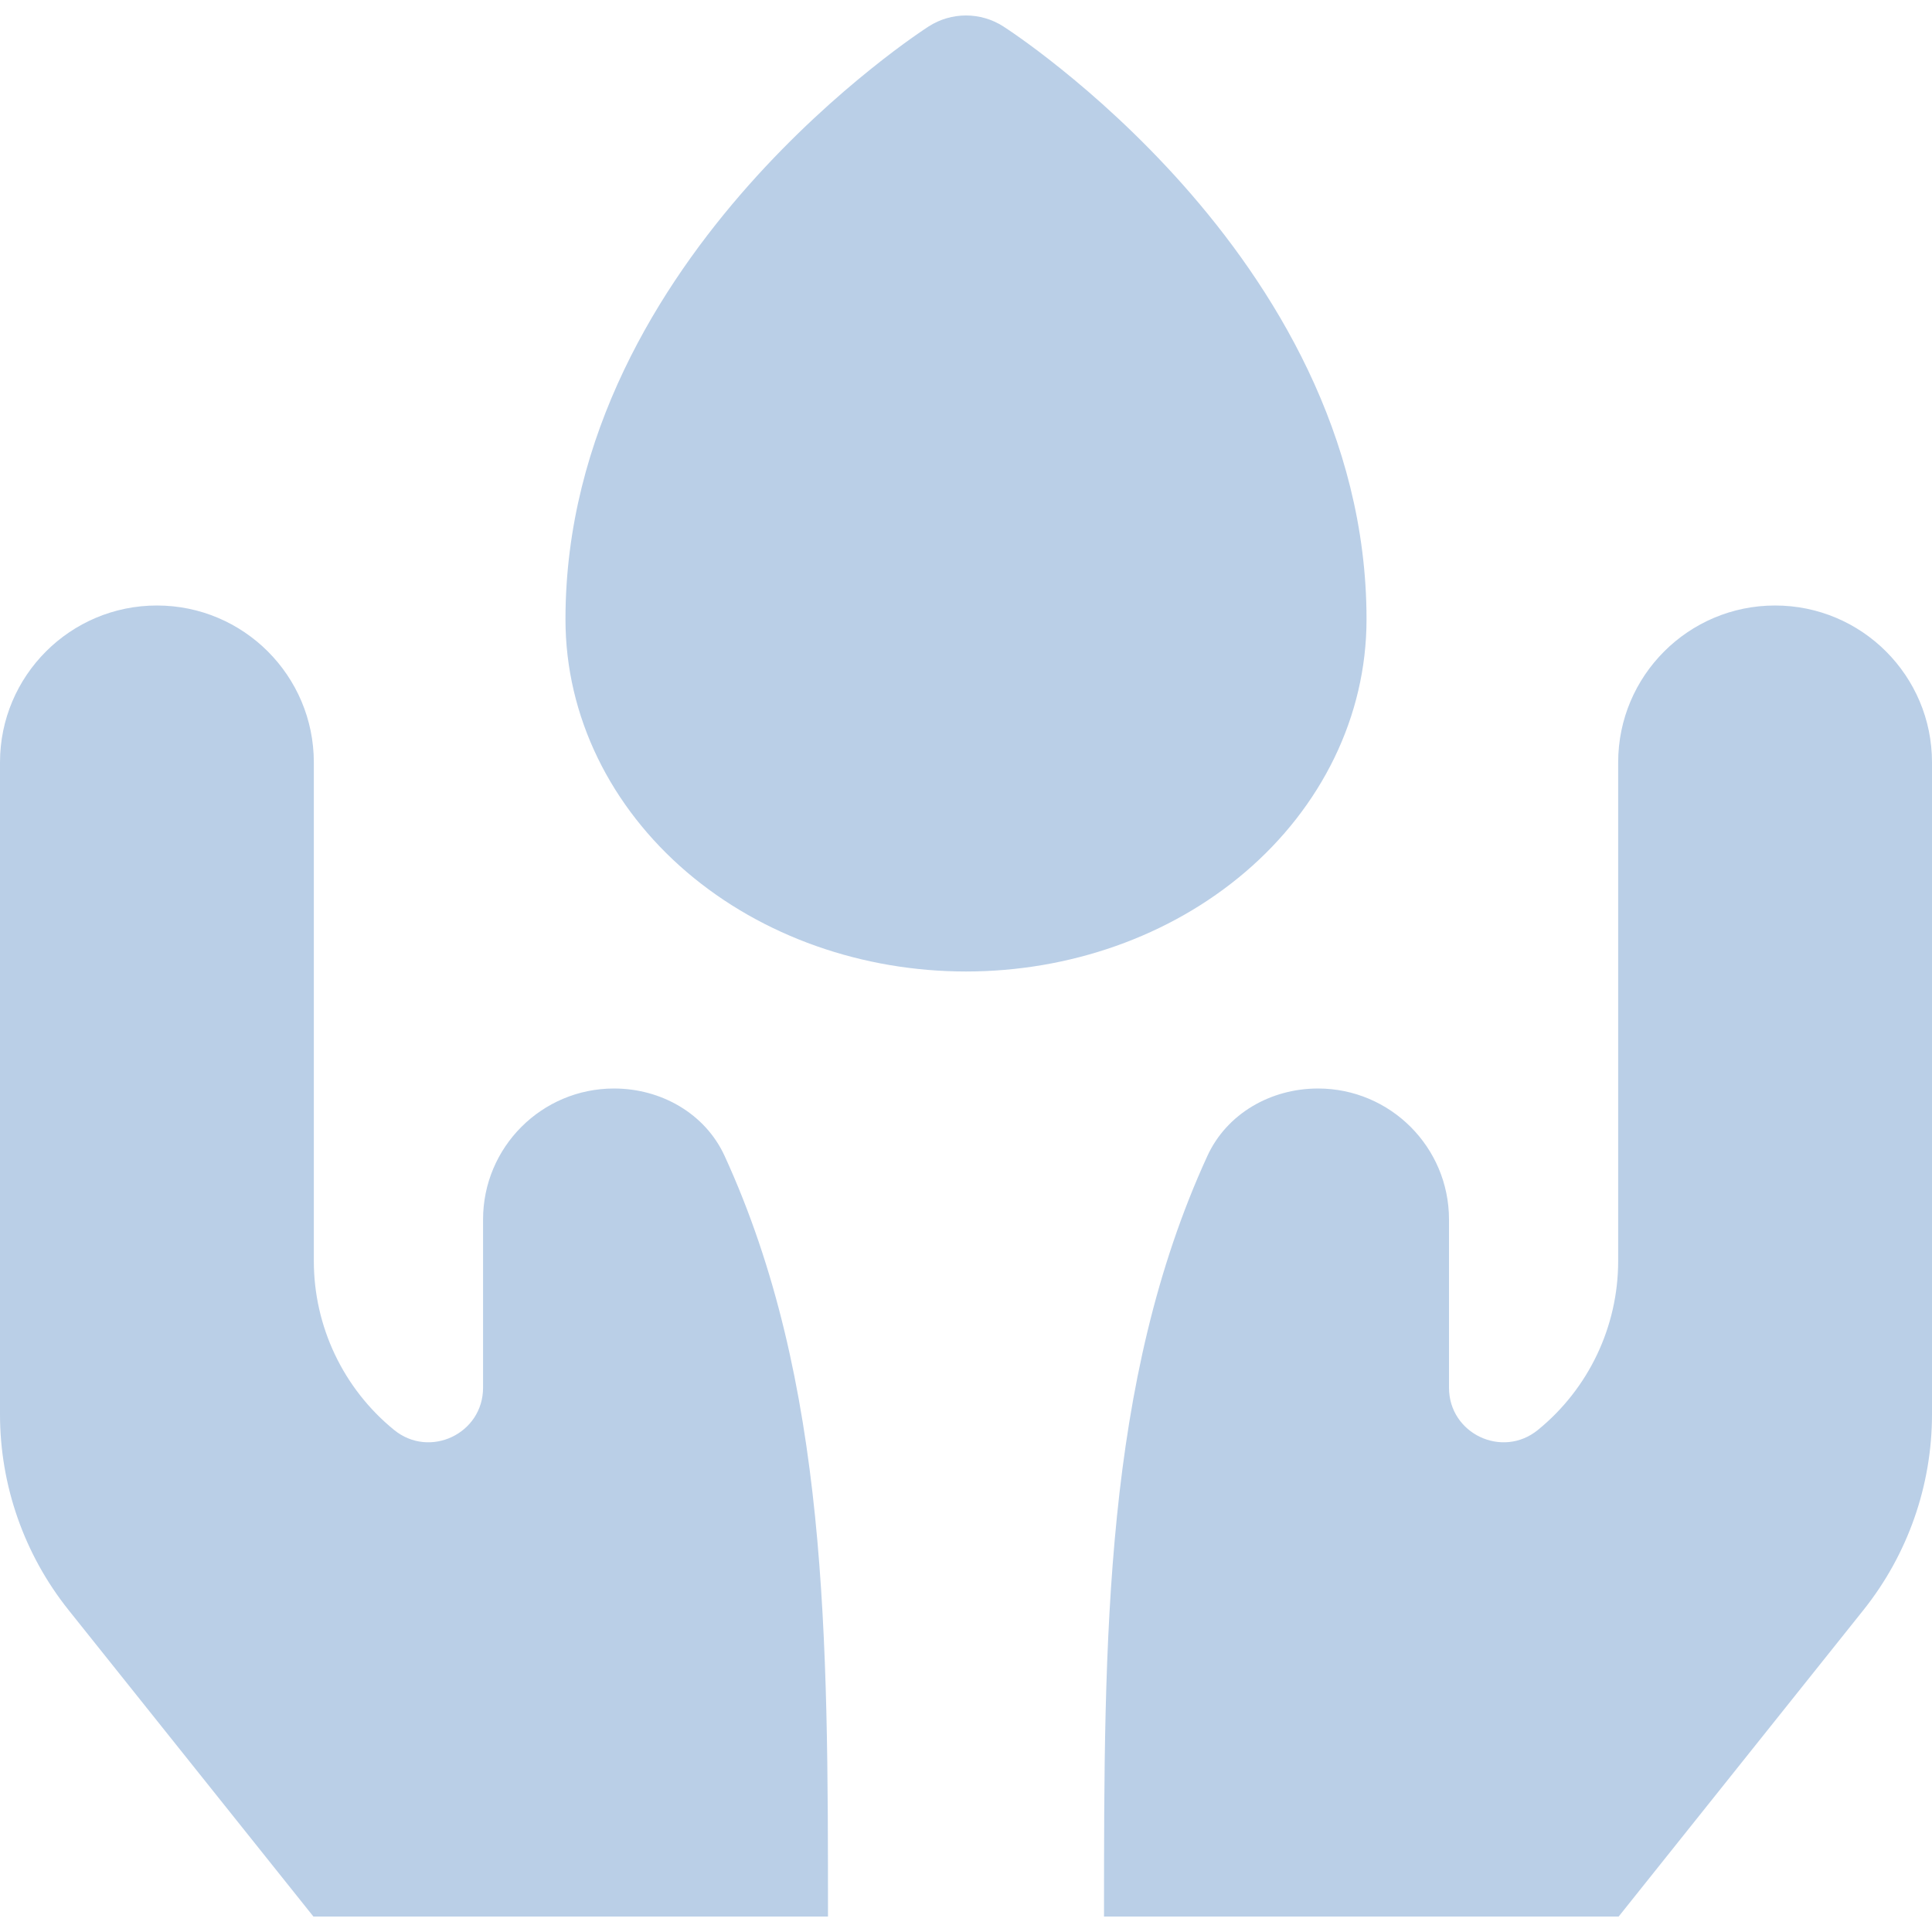 <svg width="32" height="32" viewBox="0 0 32 32" fill="none" xmlns="http://www.w3.org/2000/svg">
<path fill-rule="evenodd" clip-rule="evenodd" d="M16 1.399L16.617 0.437C16.241 0.196 15.759 0.196 15.383 0.437L16 1.399ZM16 1.399C15.383 0.437 15.383 0.437 15.383 0.437L15.379 0.439L15.374 0.443L15.357 0.454L15.3 0.492C15.252 0.524 15.185 0.57 15.102 0.629C14.935 0.747 14.703 0.919 14.426 1.142C13.874 1.585 13.138 2.236 12.399 3.069C10.939 4.716 9.366 7.192 9.366 10.258C9.366 11.869 10.117 13.369 11.375 14.444C12.628 15.514 14.294 16.091 16 16.091C17.706 16.091 19.372 15.514 20.625 14.444C21.884 13.369 22.634 11.869 22.634 10.258C22.634 7.192 21.061 4.716 19.601 3.069C18.862 2.236 18.126 1.585 17.574 1.142C17.297 0.919 17.065 0.747 16.898 0.629C16.815 0.57 16.748 0.524 16.7 0.492L16.643 0.454L16.626 0.443L16.621 0.439L16.617 0.437C16.617 0.437 16.617 0.437 16 1.399ZM13.714 31.744C13.714 27.136 13.714 22.883 12.003 19.148C11.679 18.441 10.948 18.029 10.17 18.029C8.972 18.029 8.001 19.001 8.001 20.199V22.985C8.001 23.746 7.117 24.165 6.527 23.684C5.686 22.999 5.198 21.971 5.198 20.886L5.198 12.628C5.198 11.193 4.034 10.029 2.599 10.029C1.164 10.029 0 11.193 0 12.628L0 23.425C0 24.604 0.401 25.748 1.137 26.669L5.191 31.744H13.714ZM19.997 19.148C18.286 22.883 18.286 27.136 18.286 31.744H26.81L30.863 26.669C31.599 25.748 32 24.604 32 23.425L32 12.628C32 11.193 30.837 10.029 29.401 10.029C27.966 10.029 26.802 11.193 26.802 12.628L26.802 20.886C26.802 21.971 26.314 22.999 25.473 23.684C24.883 24.165 24 23.746 24 22.985V20.199C24 19.001 23.028 18.029 21.83 18.029C21.052 18.029 20.321 18.441 19.997 19.148Z" fill="#BACFE7"/>
</svg>
